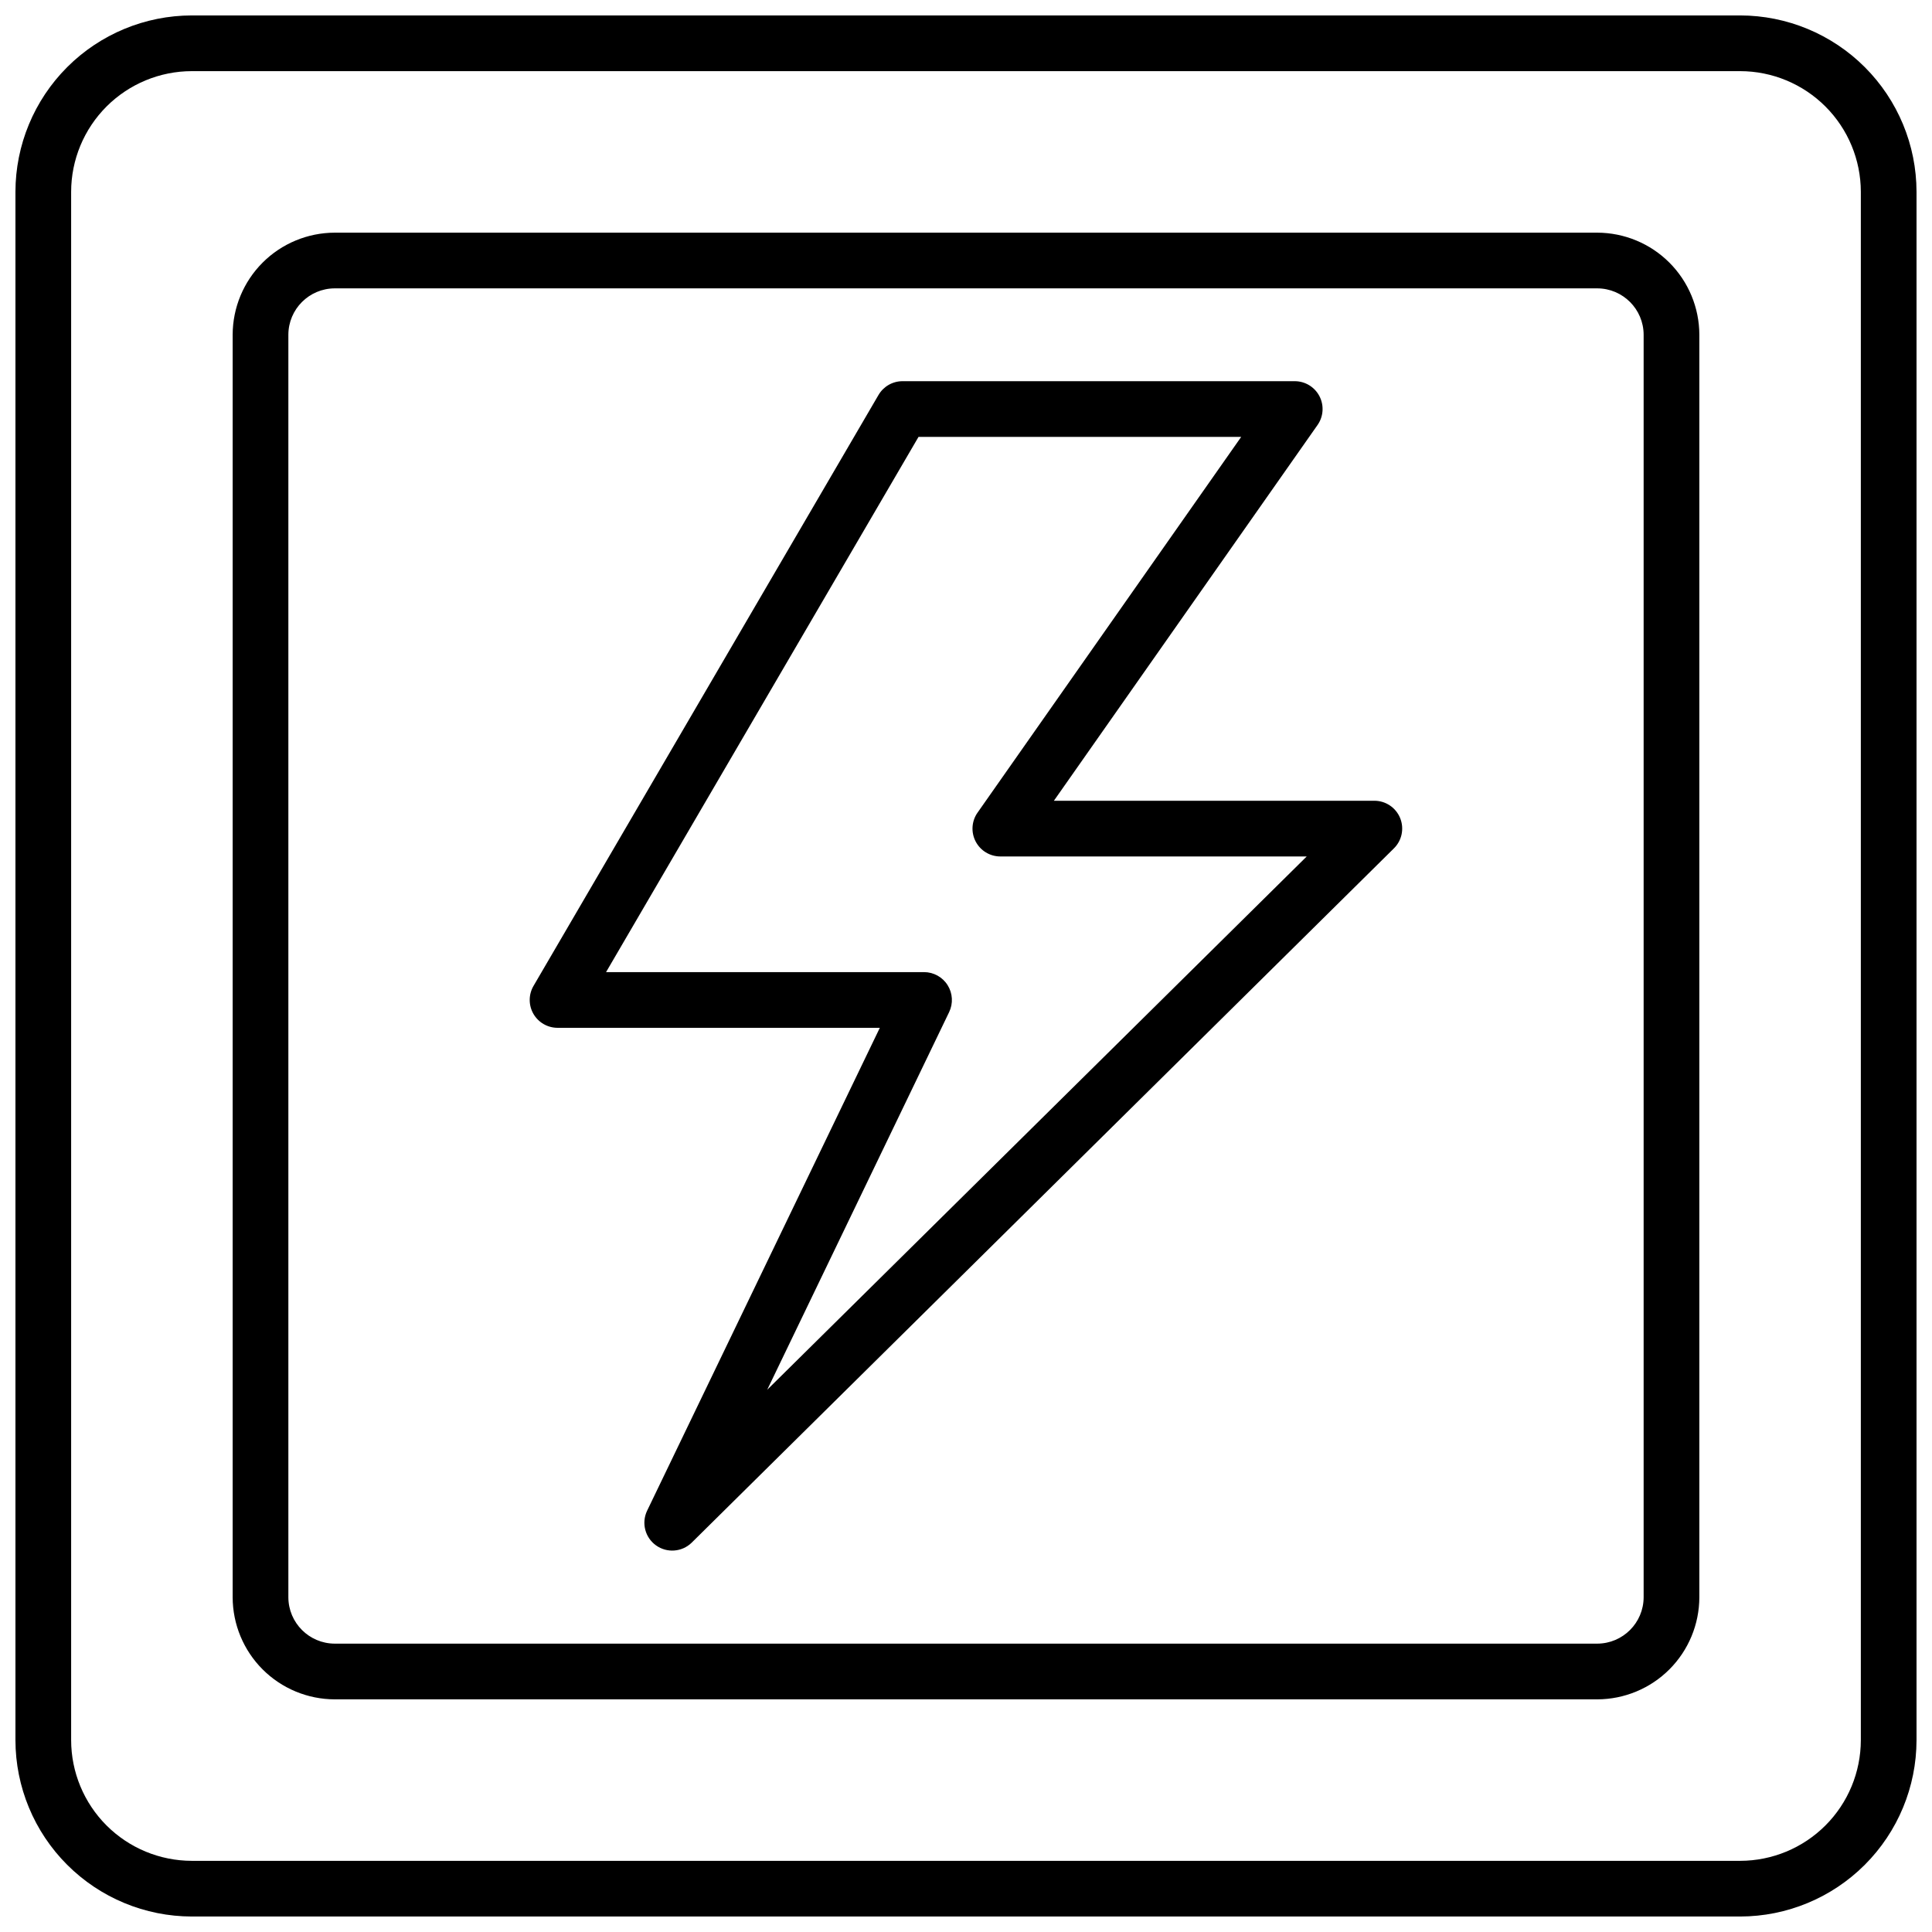 <?xml version="1.0" encoding="UTF-8"?>
<!-- Uploaded to: SVG Repo, www.svgrepo.com, Generator: SVG Repo Mixer Tools -->
<svg width="800px" height="800px" version="1.1" viewBox="144 144 512 512" xmlns="http://www.w3.org/2000/svg">
 <defs>
  <clipPath id="a">
   <path d="m148.09 148.09h503.81v503.81h-503.81z"/>
  </clipPath>
 </defs>
 <g clip-path="url(#a)">
  <path d="m605.16 148.09h-410.33c-12.391 0.016-24.27 4.945-33.031 13.707s-13.691 20.641-13.707 33.031v410.33c0.016 12.391 4.945 24.27 13.707 33.031 8.762 8.762 20.641 13.691 33.031 13.707h410.33c12.391-0.016 24.27-4.945 33.031-13.707 8.762-8.762 13.691-20.641 13.707-33.031v-410.33c-0.016-12.391-4.945-24.27-13.707-33.031-8.762-8.762-20.641-13.691-33.031-13.707zm31.98 457.07c-0.012 8.477-3.383 16.605-9.379 22.602s-14.125 9.367-22.602 9.379h-410.33c-8.477-0.012-16.605-3.383-22.602-9.379-5.992-5.996-9.367-14.125-9.375-22.602v-410.33c0.008-8.477 3.383-16.605 9.375-22.602 5.996-5.992 14.125-9.367 22.602-9.375h410.33c8.477 0.008 16.605 3.383 22.602 9.375 5.996 5.996 9.367 14.125 9.379 22.602z"/>
 </g>
 <path d="m567.28 205.66h-334.56c-7.176 0.012-14.051 2.867-19.125 7.938-5.07 5.074-7.926 11.949-7.938 19.125v334.56c0.012 7.176 2.867 14.051 7.938 19.125 5.074 5.07 11.949 7.926 19.125 7.938h334.56c7.176-0.012 14.051-2.867 19.125-7.938 5.07-5.074 7.926-11.949 7.938-19.125v-334.56c-0.012-7.176-2.867-14.051-7.938-19.125-5.074-5.07-11.949-7.926-19.125-7.938zm12.301 361.62c-0.012 6.789-5.512 12.289-12.301 12.301h-334.56c-6.789-0.012-12.289-5.512-12.301-12.301v-334.56c0.012-6.789 5.512-12.289 12.301-12.301h334.56c6.789 0.012 12.289 5.512 12.301 12.301z"/>
 <path d="m508.24 356.21h-84.949l69.863-99.57c1.586-2.254 1.781-5.203 0.512-7.648-1.273-2.441-3.797-3.977-6.551-3.973h-103.94c-2.621 0-5.047 1.395-6.367 3.66l-91.422 156.6c-1.332 2.285-1.344 5.106-0.027 7.398 1.316 2.289 3.758 3.703 6.402 3.703h85.402l-61.688 128.01c-1.523 3.227-0.523 7.078 2.379 9.152 2.898 2.078 6.867 1.781 9.43-0.699l186.11-184.01c2.133-2.098 2.785-5.273 1.656-8.043-1.133-2.766-3.82-4.578-6.812-4.582zm-160.92 156.09 48.215-100.09c1.098-2.289 0.945-4.981-0.406-7.129-1.348-2.152-3.707-3.457-6.246-3.461h-84.27l82.805-141.84h85.512l-69.863 99.57h-0.004c-1.582 2.254-1.777 5.203-0.508 7.648 1.27 2.441 3.797 3.977 6.551 3.973h81.191z"/>
</svg>